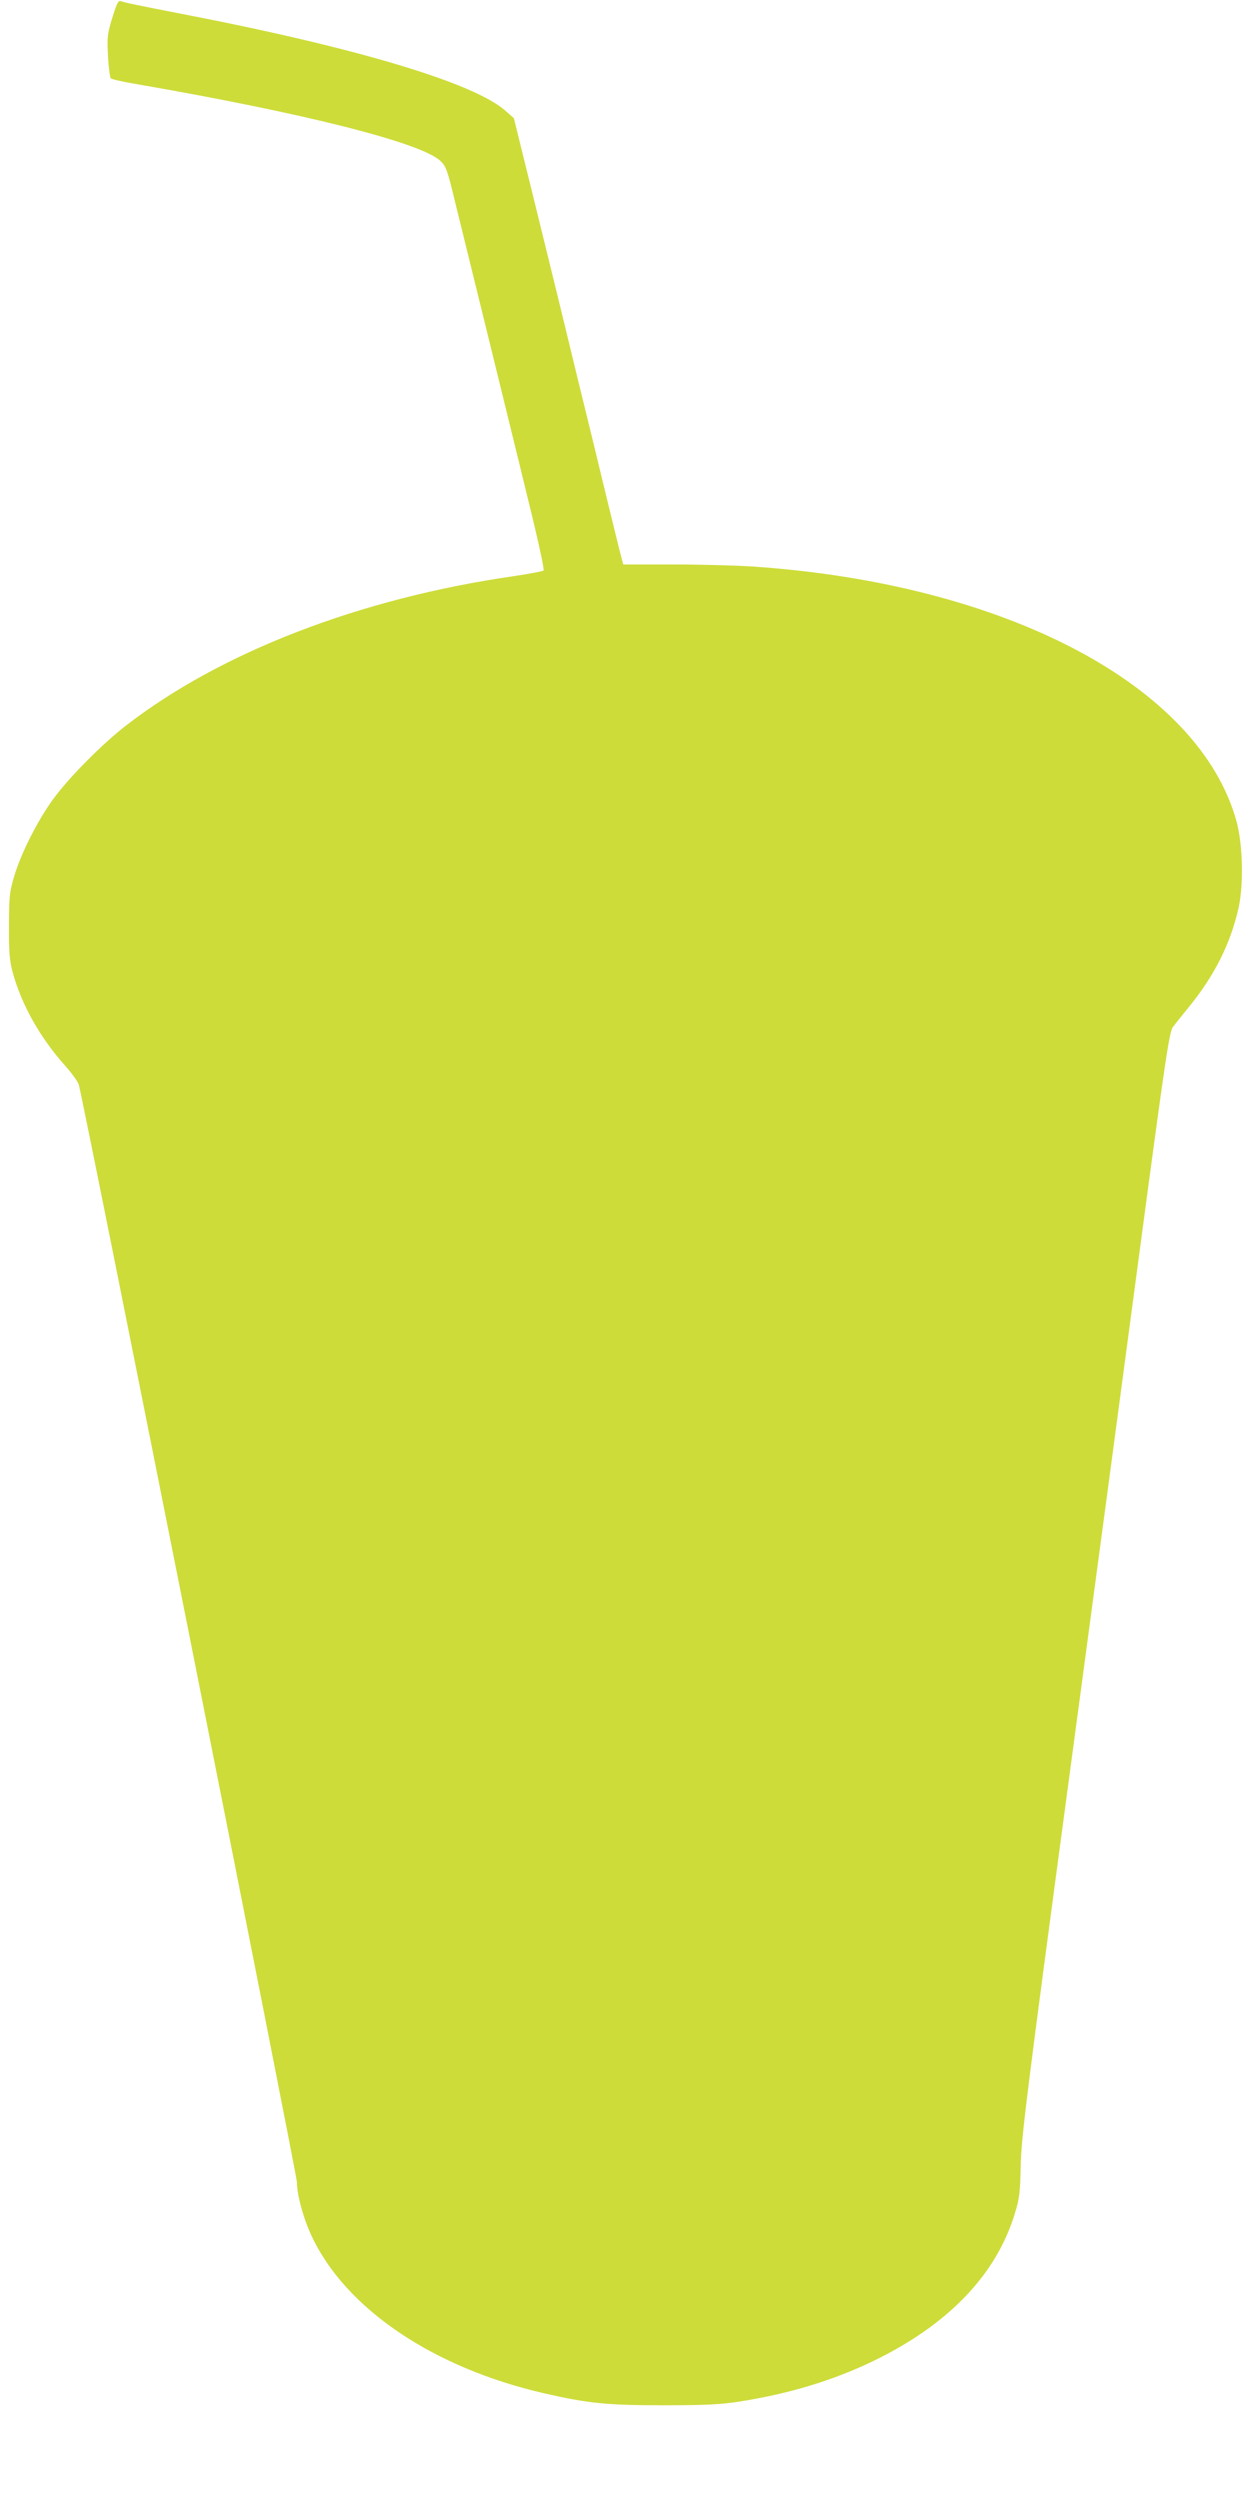<?xml version="1.0" standalone="no"?>
<!DOCTYPE svg PUBLIC "-//W3C//DTD SVG 20010904//EN"
 "http://www.w3.org/TR/2001/REC-SVG-20010904/DTD/svg10.dtd">
<svg version="1.0" xmlns="http://www.w3.org/2000/svg"
 width="640pt" height="1280pt" viewBox="0 0 640 1280"
 preserveAspectRatio="xMidYMid meet">
<g transform="translate(0,1280) scale(0.1,-0.1)"
fill="#cddc39" stroke="none">
<path d="M575 12709 c-26 -84 -27 -100 -22 -197 3 -58 10 -109 14 -113 5 -5
63 -18 128 -29 857 -148 1460 -300 1560 -394 29 -28 36 -48 74 -206 24 -96 98
-400 166 -675 67 -275 162 -659 209 -854 48 -194 84 -357 79 -362 -4 -4 -73
-17 -153 -29 -786 -113 -1503 -390 -1989 -768 -117 -91 -283 -258 -364 -367
-81 -109 -167 -278 -204 -400 -24 -81 -27 -106 -27 -255 -1 -131 3 -179 18
-235 45 -167 139 -335 269 -481 36 -40 68 -85 71 -100 34 -132 1116 -5580
1116 -5615 0 -64 32 -184 74 -274 173 -374 622 -678 1193 -809 224 -51 319
-61 608 -61 210 0 295 4 385 18 256 40 480 107 688 207 386 186 633 443 728
757 24 76 27 109 30 243 2 137 30 364 247 1980 135 1004 305 2275 378 2824
115 860 136 1003 154 1027 11 15 50 64 86 108 129 159 211 324 251 505 26 121
21 322 -11 441 -193 697 -1187 1219 -2486 1305 -82 5 -263 10 -402 10 l-252 0
-10 38 c-6 20 -40 161 -77 312 -36 151 -102 421 -146 600 -43 179 -92 379
-108 445 -16 66 -72 293 -124 505 l-95 385 -41 36 c-159 144 -768 326 -1665
499 -231 45 -288 57 -306 64 -13 6 -21 -11 -44 -85z"/>
</g>
</svg>
